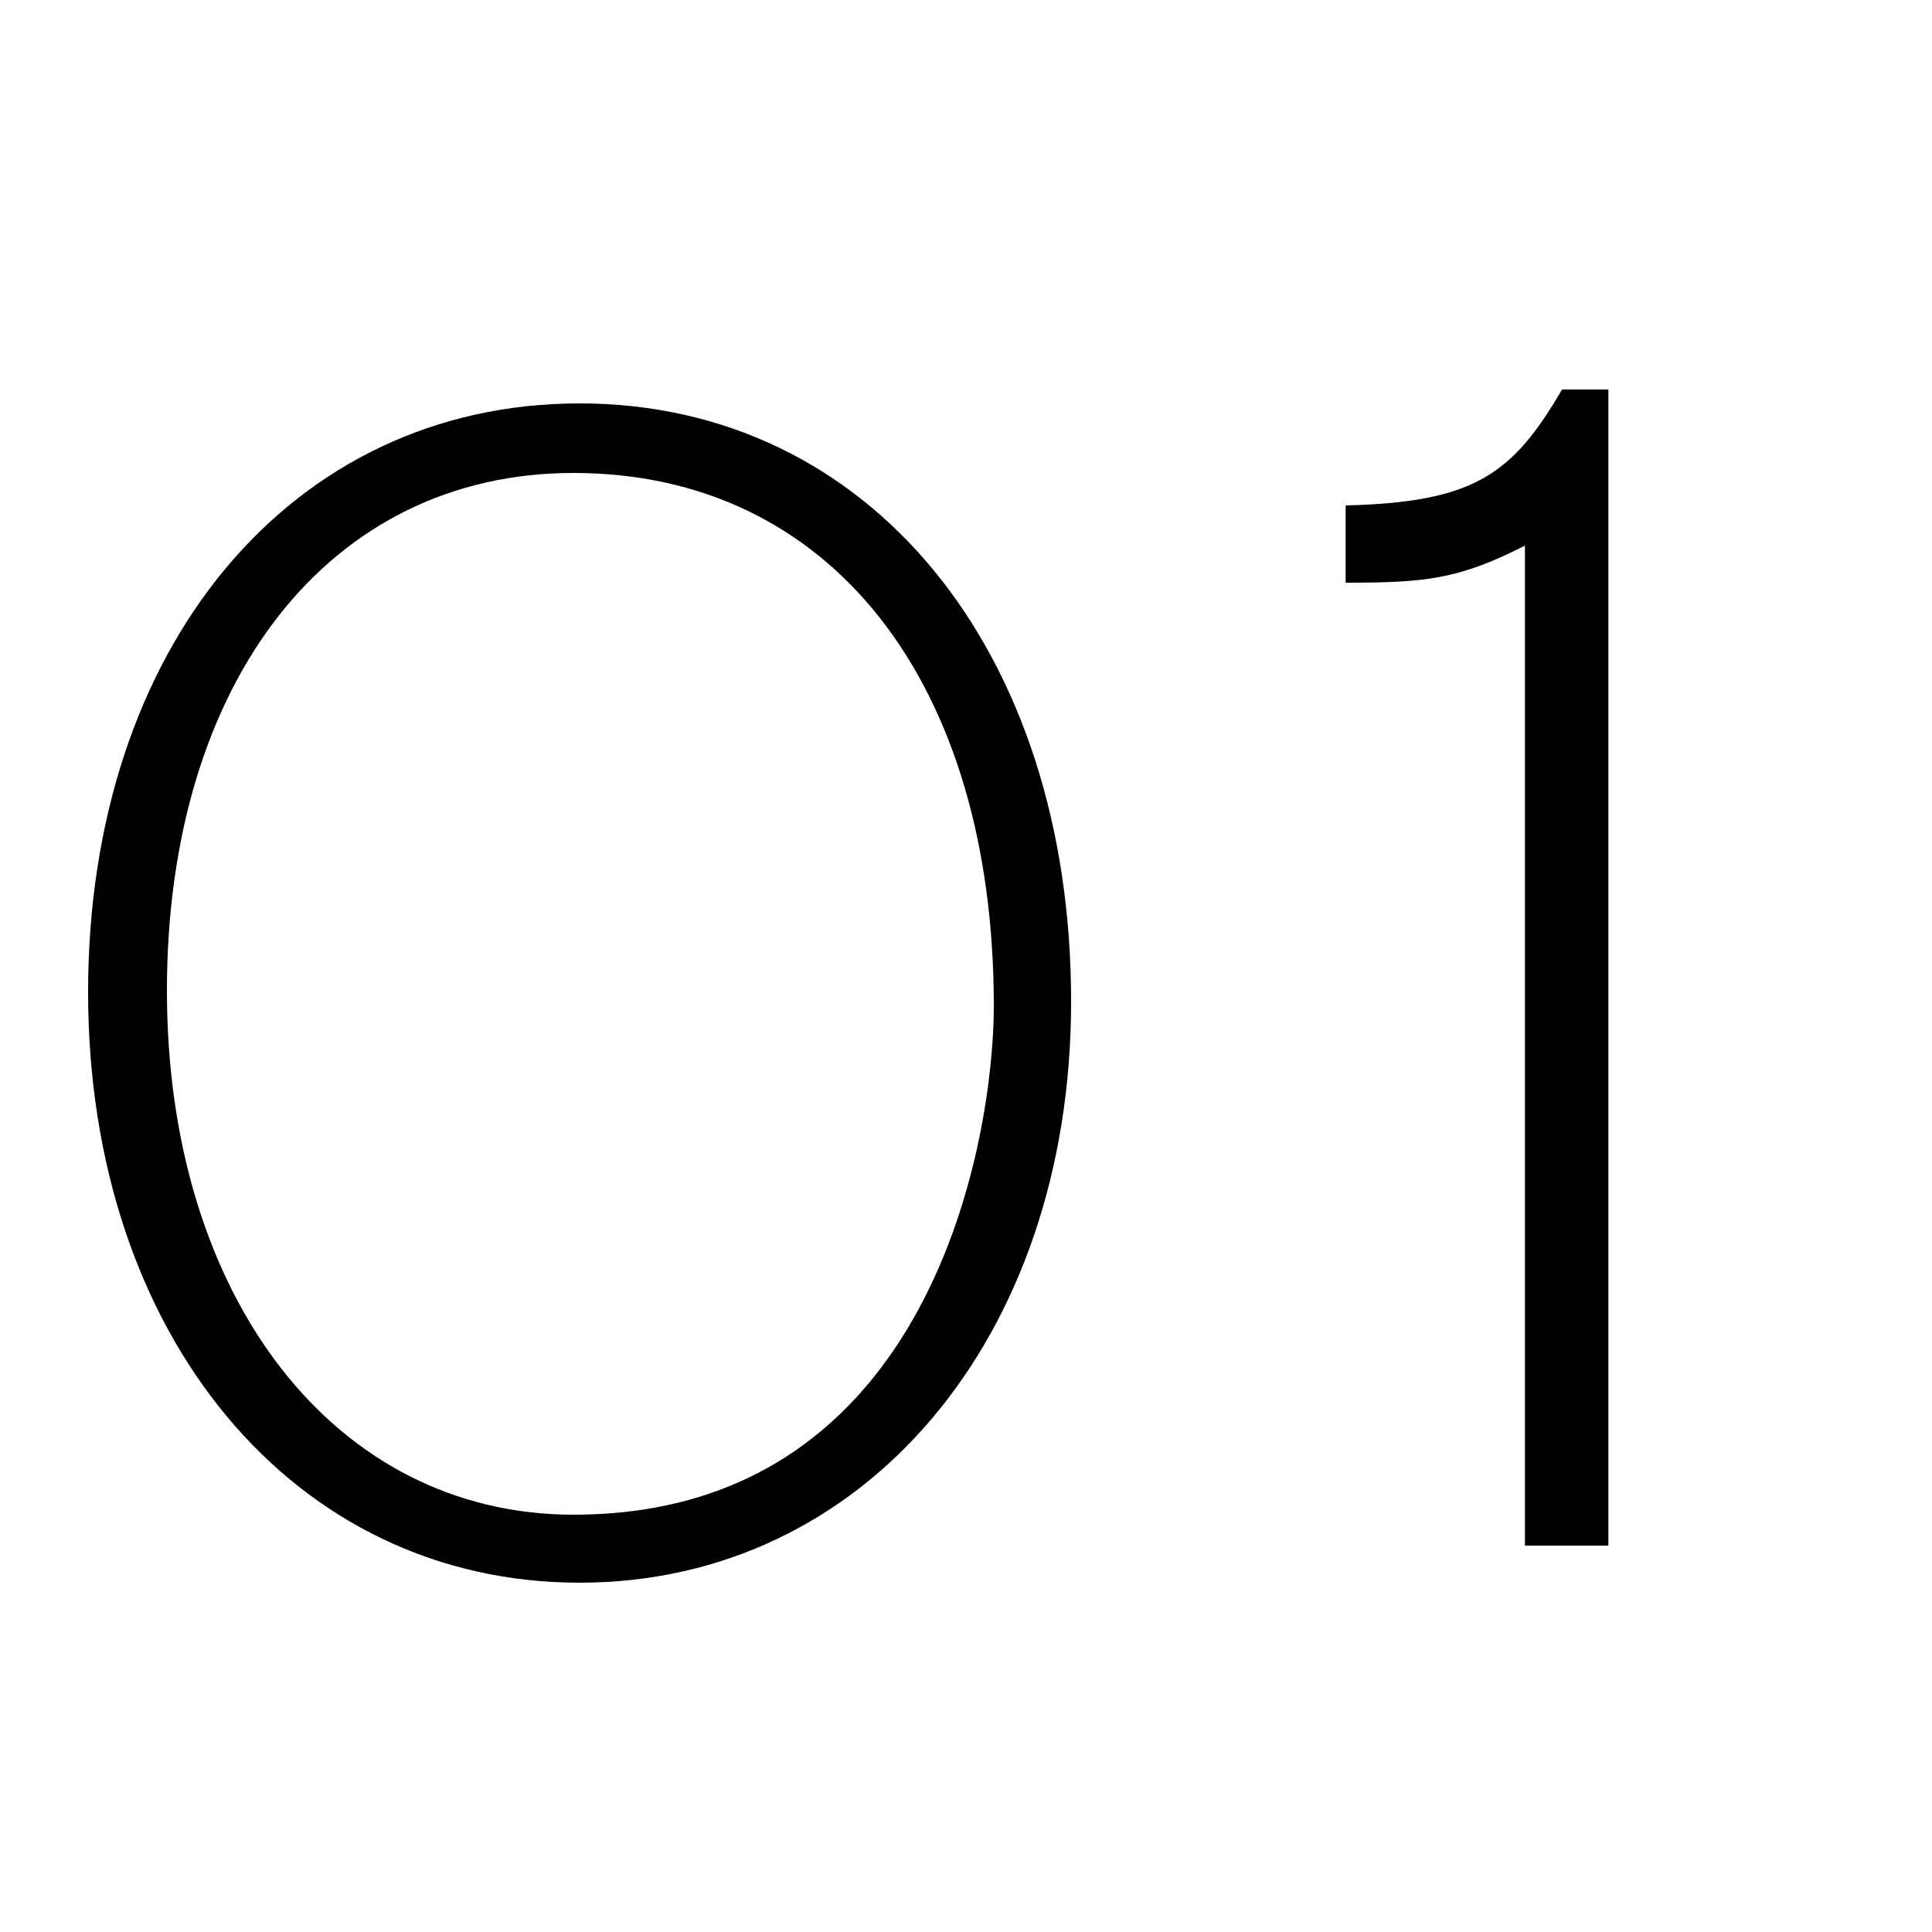 <svg width="30" height="30" viewBox="0 0 30 30" fill="none" xmlns="http://www.w3.org/2000/svg">
<path d="M9 24.576C4.56 24.576 1.368 20.736 1.368 15.408C1.368 10.056 4.512 6.264 9 6.264C13.488 6.264 16.632 10.08 16.632 15.552C16.632 20.784 13.416 24.576 9 24.576ZM8.904 23.52C14.52 23.52 15.432 17.592 15.432 15.624C15.432 10.584 12.888 7.344 8.904 7.344C5.112 7.344 2.592 10.584 2.592 15.384C2.592 20.16 5.208 23.52 8.904 23.52Z" fill="black"/>
<path d="M20.895 9.048V7.848C22.887 7.8 23.487 7.368 24.255 6.048H24.975V24H23.679V8.472C22.647 9 22.119 9.048 20.895 9.048Z" fill="black"/>
</svg>
